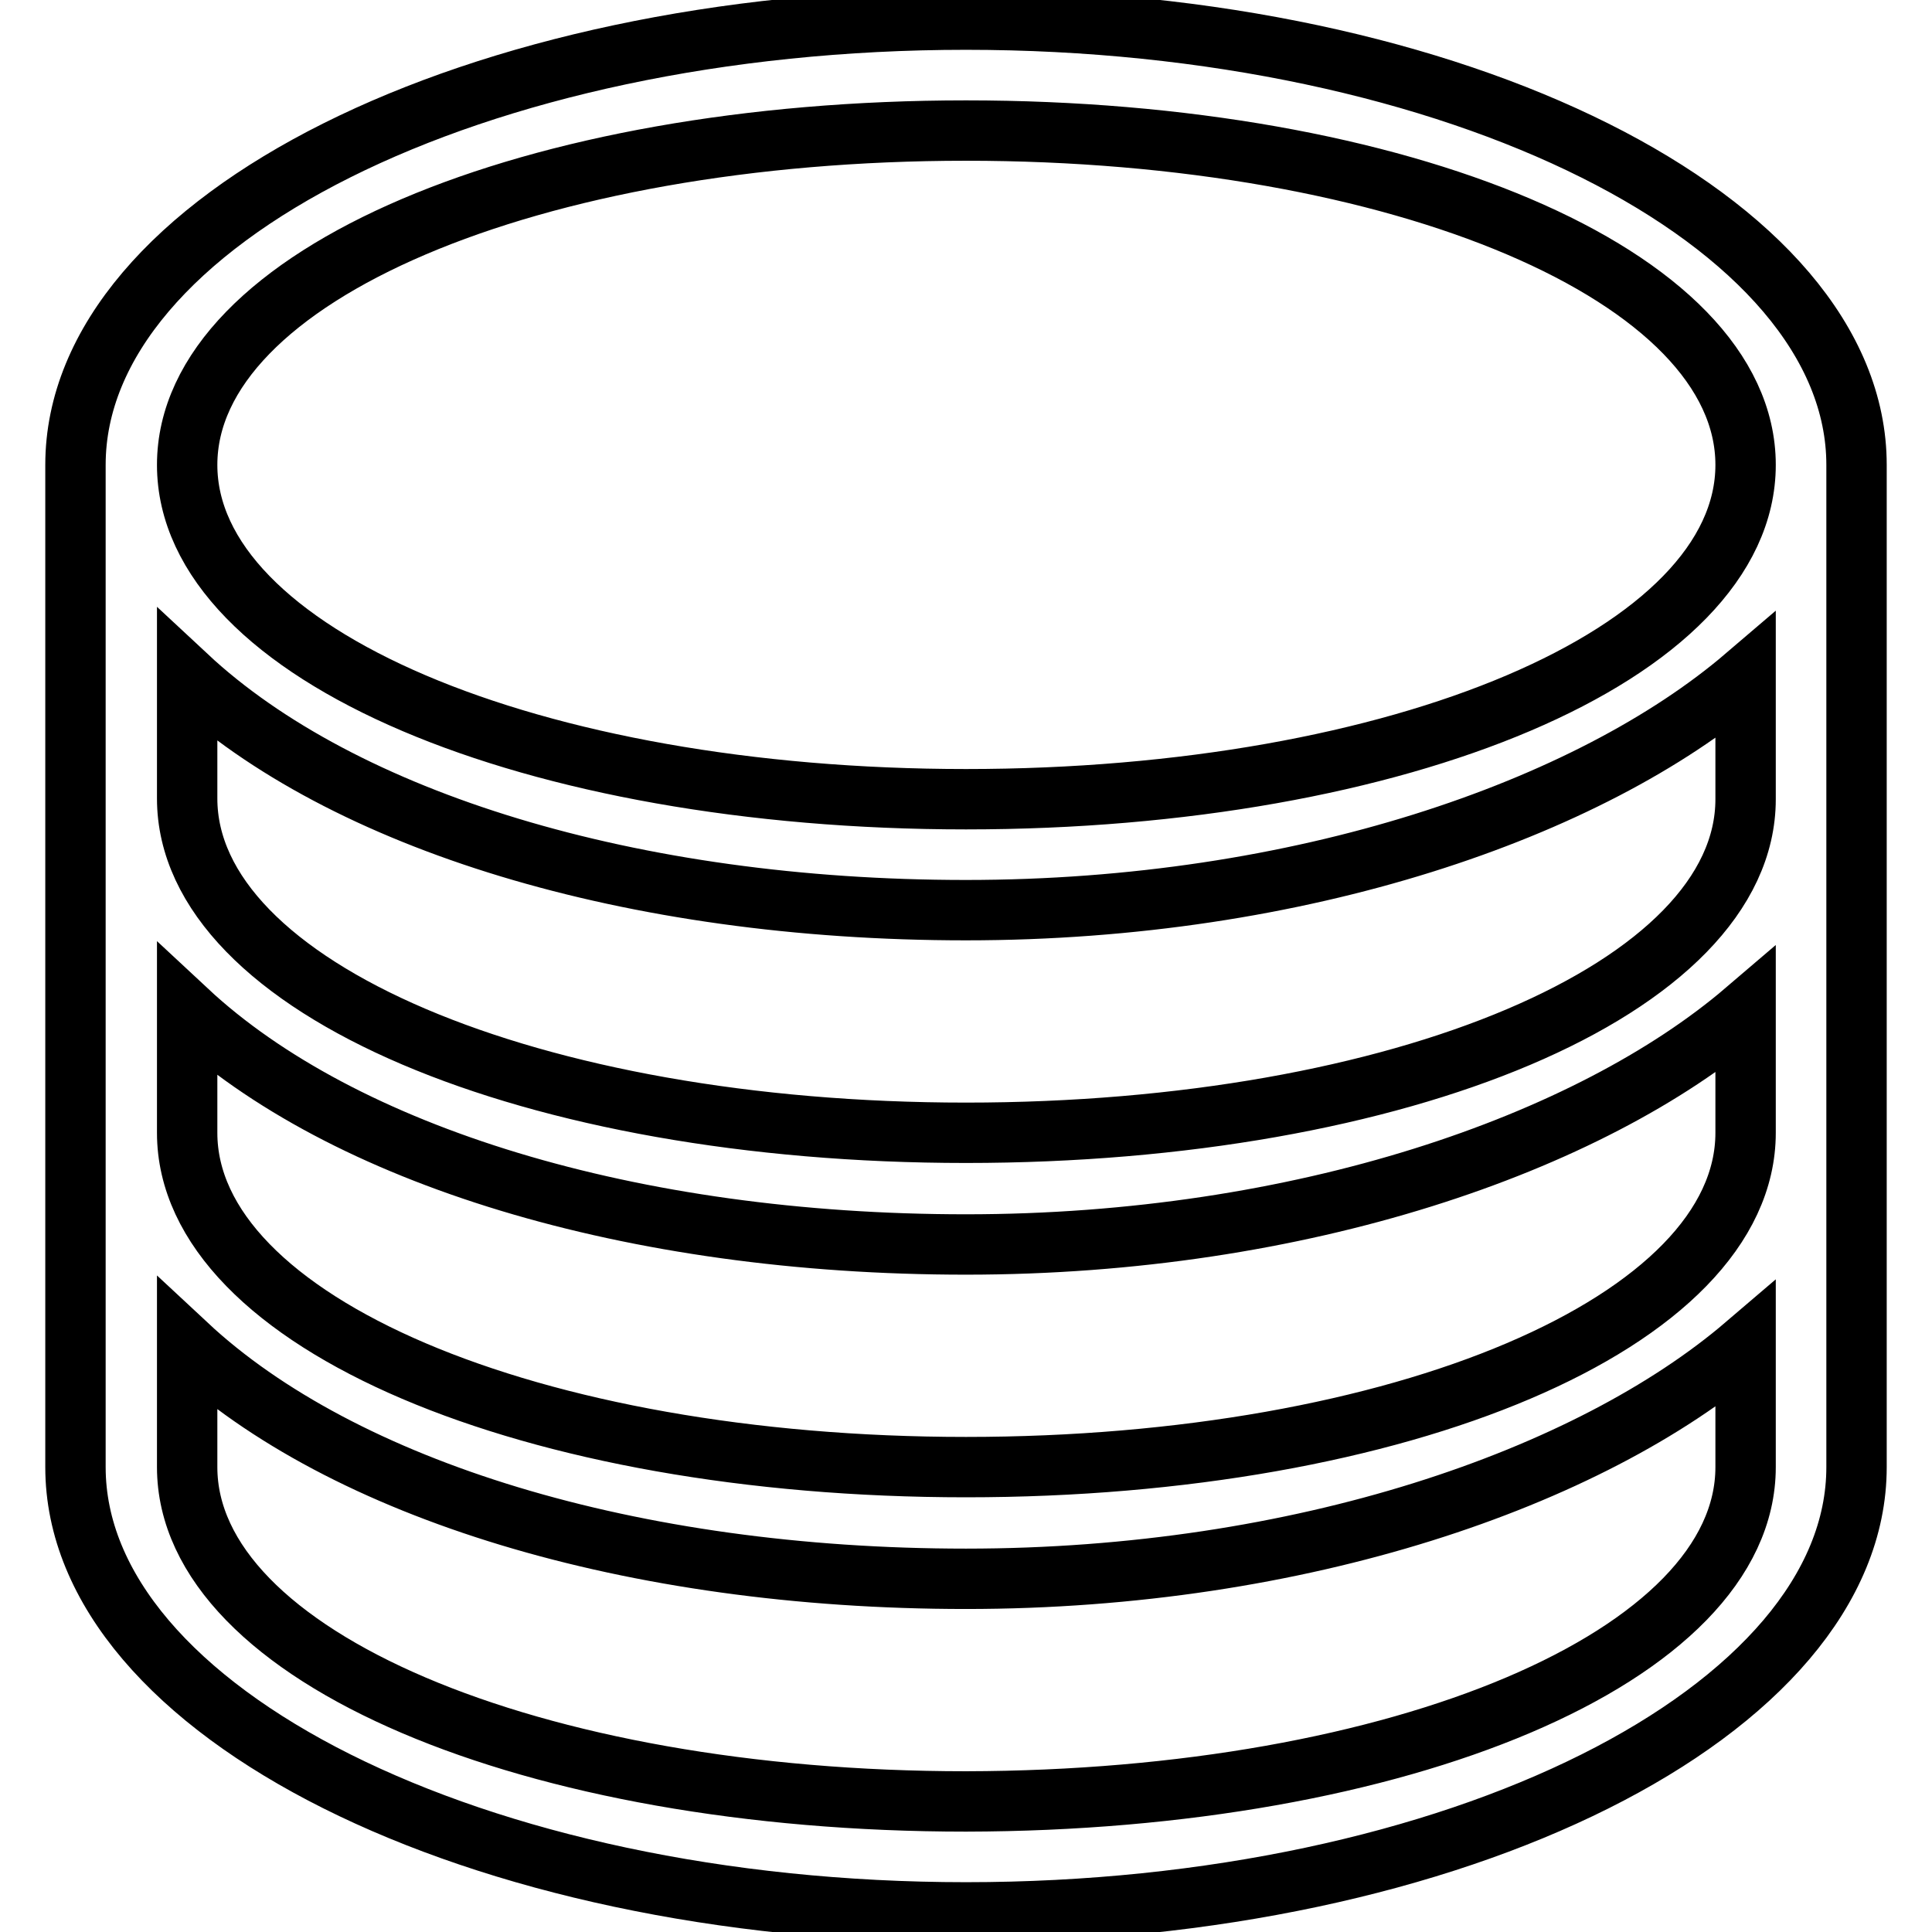 <?xml version="1.0" encoding="utf-8"?>
<!-- Svg Vector Icons : http://www.onlinewebfonts.com/icon -->
<!DOCTYPE svg PUBLIC "-//W3C//DTD SVG 1.1//EN" "http://www.w3.org/Graphics/SVG/1.1/DTD/svg11.dtd">
<svg version="1.1" xmlns="http://www.w3.org/2000/svg" xmlns:xlink="http://www.w3.org/1999/xlink" x="0px" y="0px" viewBox="0 0 256 256" enable-background="new 0 0 256 256" xml:space="preserve">
<g> <path stroke-width="8" fill-opacity="0" stroke="#000000"  d="M231.3,133.9c-20.7,17.7-59,31-103.3,31s-82.6-11.8-103.2-31v16.2c0,25.1,45.7,44.3,103.2,44.3 c57.5,0,103.3-19.2,103.3-44.3V133.9L231.3,133.9z M231.3,105.9V89.6c-20.7,17.7-59,31-103.3,31s-82.6-11.8-103.2-31v16.2 c0,25.1,45.7,44.3,103.2,44.3C185.5,150.1,231.3,131,231.3,105.9L231.3,105.9z M246,61.6v132.8c0,32.4-53.1,59-118,59 s-118-26.6-118-59V61.6c0-32.5,53.1-59,118-59C192.9,2.6,246,29.2,246,61.6z M231.3,194.4v-16.2c-20.7,17.7-59,31-103.3,31 s-82.6-11.8-103.2-31v16.2c0,25.1,45.7,44.3,103.2,44.3C185.5,238.6,231.3,219.5,231.3,194.4L231.3,194.4z M128,105.9 c57.5,0,103.3-19.2,103.3-44.3c0-25.1-45.7-44.3-103.3-44.3c-57.5,0-103.2,19.2-103.2,44.3C24.8,86.7,70.5,105.9,128,105.9z"/></g>
</svg>